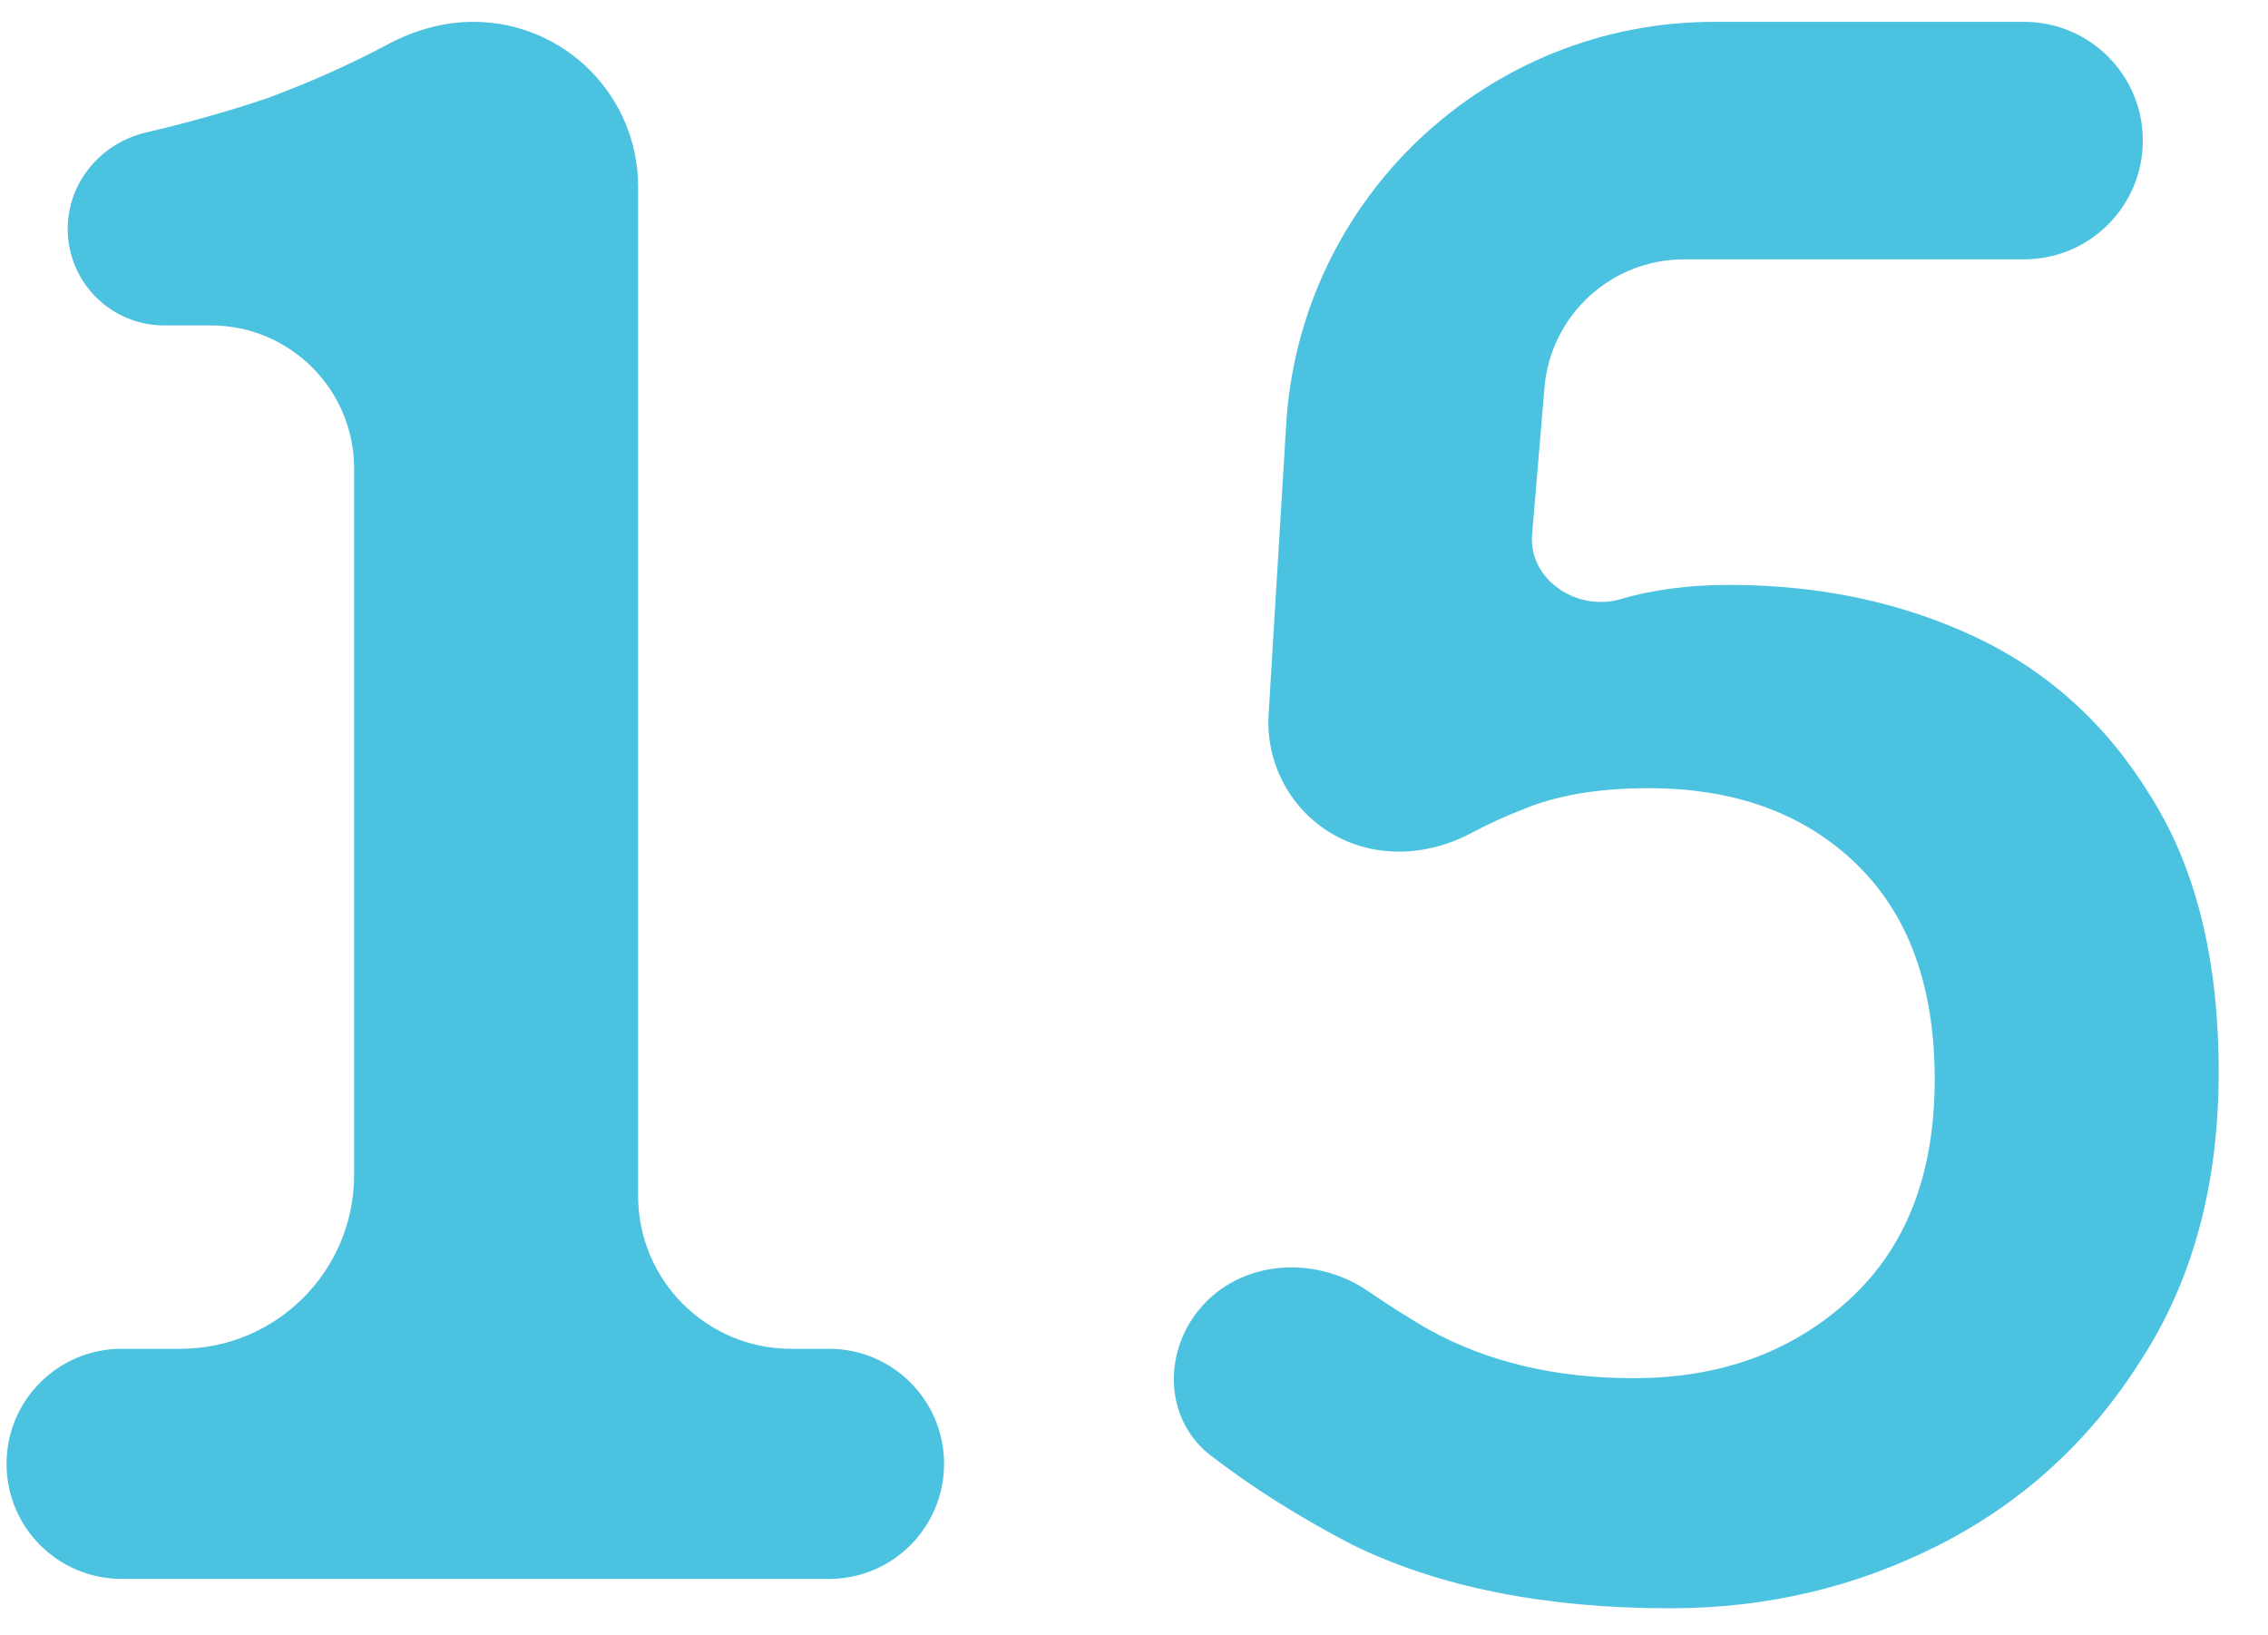 <?xml version="1.0" encoding="UTF-8"?> <svg xmlns="http://www.w3.org/2000/svg" width="43" height="31" viewBox="0 0 43 31" fill="none"><path d="M2.305 29.931C1.101 29.931 0.124 28.955 0.124 27.75C0.124 26.545 1.101 25.569 2.305 25.569H3.419C5.239 25.569 6.714 24.093 6.714 22.273V8.884C6.714 7.385 5.499 6.169 3.999 6.169H3.114C2.103 6.169 1.284 5.35 1.284 4.34C1.284 3.462 1.909 2.714 2.764 2.513C3.616 2.312 4.392 2.092 5.09 1.853C5.886 1.557 6.641 1.22 7.353 0.84C7.853 0.574 8.406 0.414 8.972 0.414C10.699 0.414 12.098 1.813 12.098 3.54V22.668C12.098 24.27 13.397 25.569 14.999 25.569H15.718C16.923 25.569 17.899 26.545 17.899 27.75C17.899 28.955 16.923 29.931 15.718 29.931H2.305Z" fill="#4BC2E0"></path><path d="M31.669 30.488C29.287 30.488 27.276 30.086 25.636 29.282C24.642 28.765 23.748 28.202 22.955 27.592C22.13 26.957 22.043 25.783 22.649 24.937C23.396 23.894 24.888 23.753 25.945 24.481C26.308 24.731 26.685 24.97 27.075 25.197C28.188 25.816 29.488 26.126 30.973 26.126C32.613 26.126 33.974 25.631 35.057 24.64C36.14 23.65 36.681 22.258 36.681 20.463C36.681 18.7 36.187 17.338 35.196 16.379C34.206 15.42 32.891 14.941 31.252 14.941C30.292 14.941 29.488 15.08 28.838 15.358C28.543 15.471 28.222 15.618 27.876 15.801C27.024 16.25 25.995 16.279 25.183 15.762C24.431 15.284 23.998 14.435 24.052 13.546L24.385 8.051C24.644 3.761 28.2 0.414 32.498 0.414H38.376C39.619 0.414 40.627 1.422 40.627 2.665C40.627 3.908 39.619 4.916 38.376 4.916H31.929C30.549 4.916 29.399 5.973 29.282 7.348L29.048 10.127C28.976 10.976 29.871 11.584 30.695 11.367C31.313 11.181 32.01 11.088 32.783 11.088C34.485 11.088 36.032 11.413 37.424 12.063C38.816 12.713 39.93 13.719 40.766 15.08C41.632 16.441 42.065 18.189 42.065 20.324C42.065 22.459 41.57 24.285 40.58 25.801C39.621 27.317 38.352 28.477 36.774 29.282C35.196 30.086 33.495 30.488 31.669 30.488Z" fill="#4BC2E0"></path></svg> 